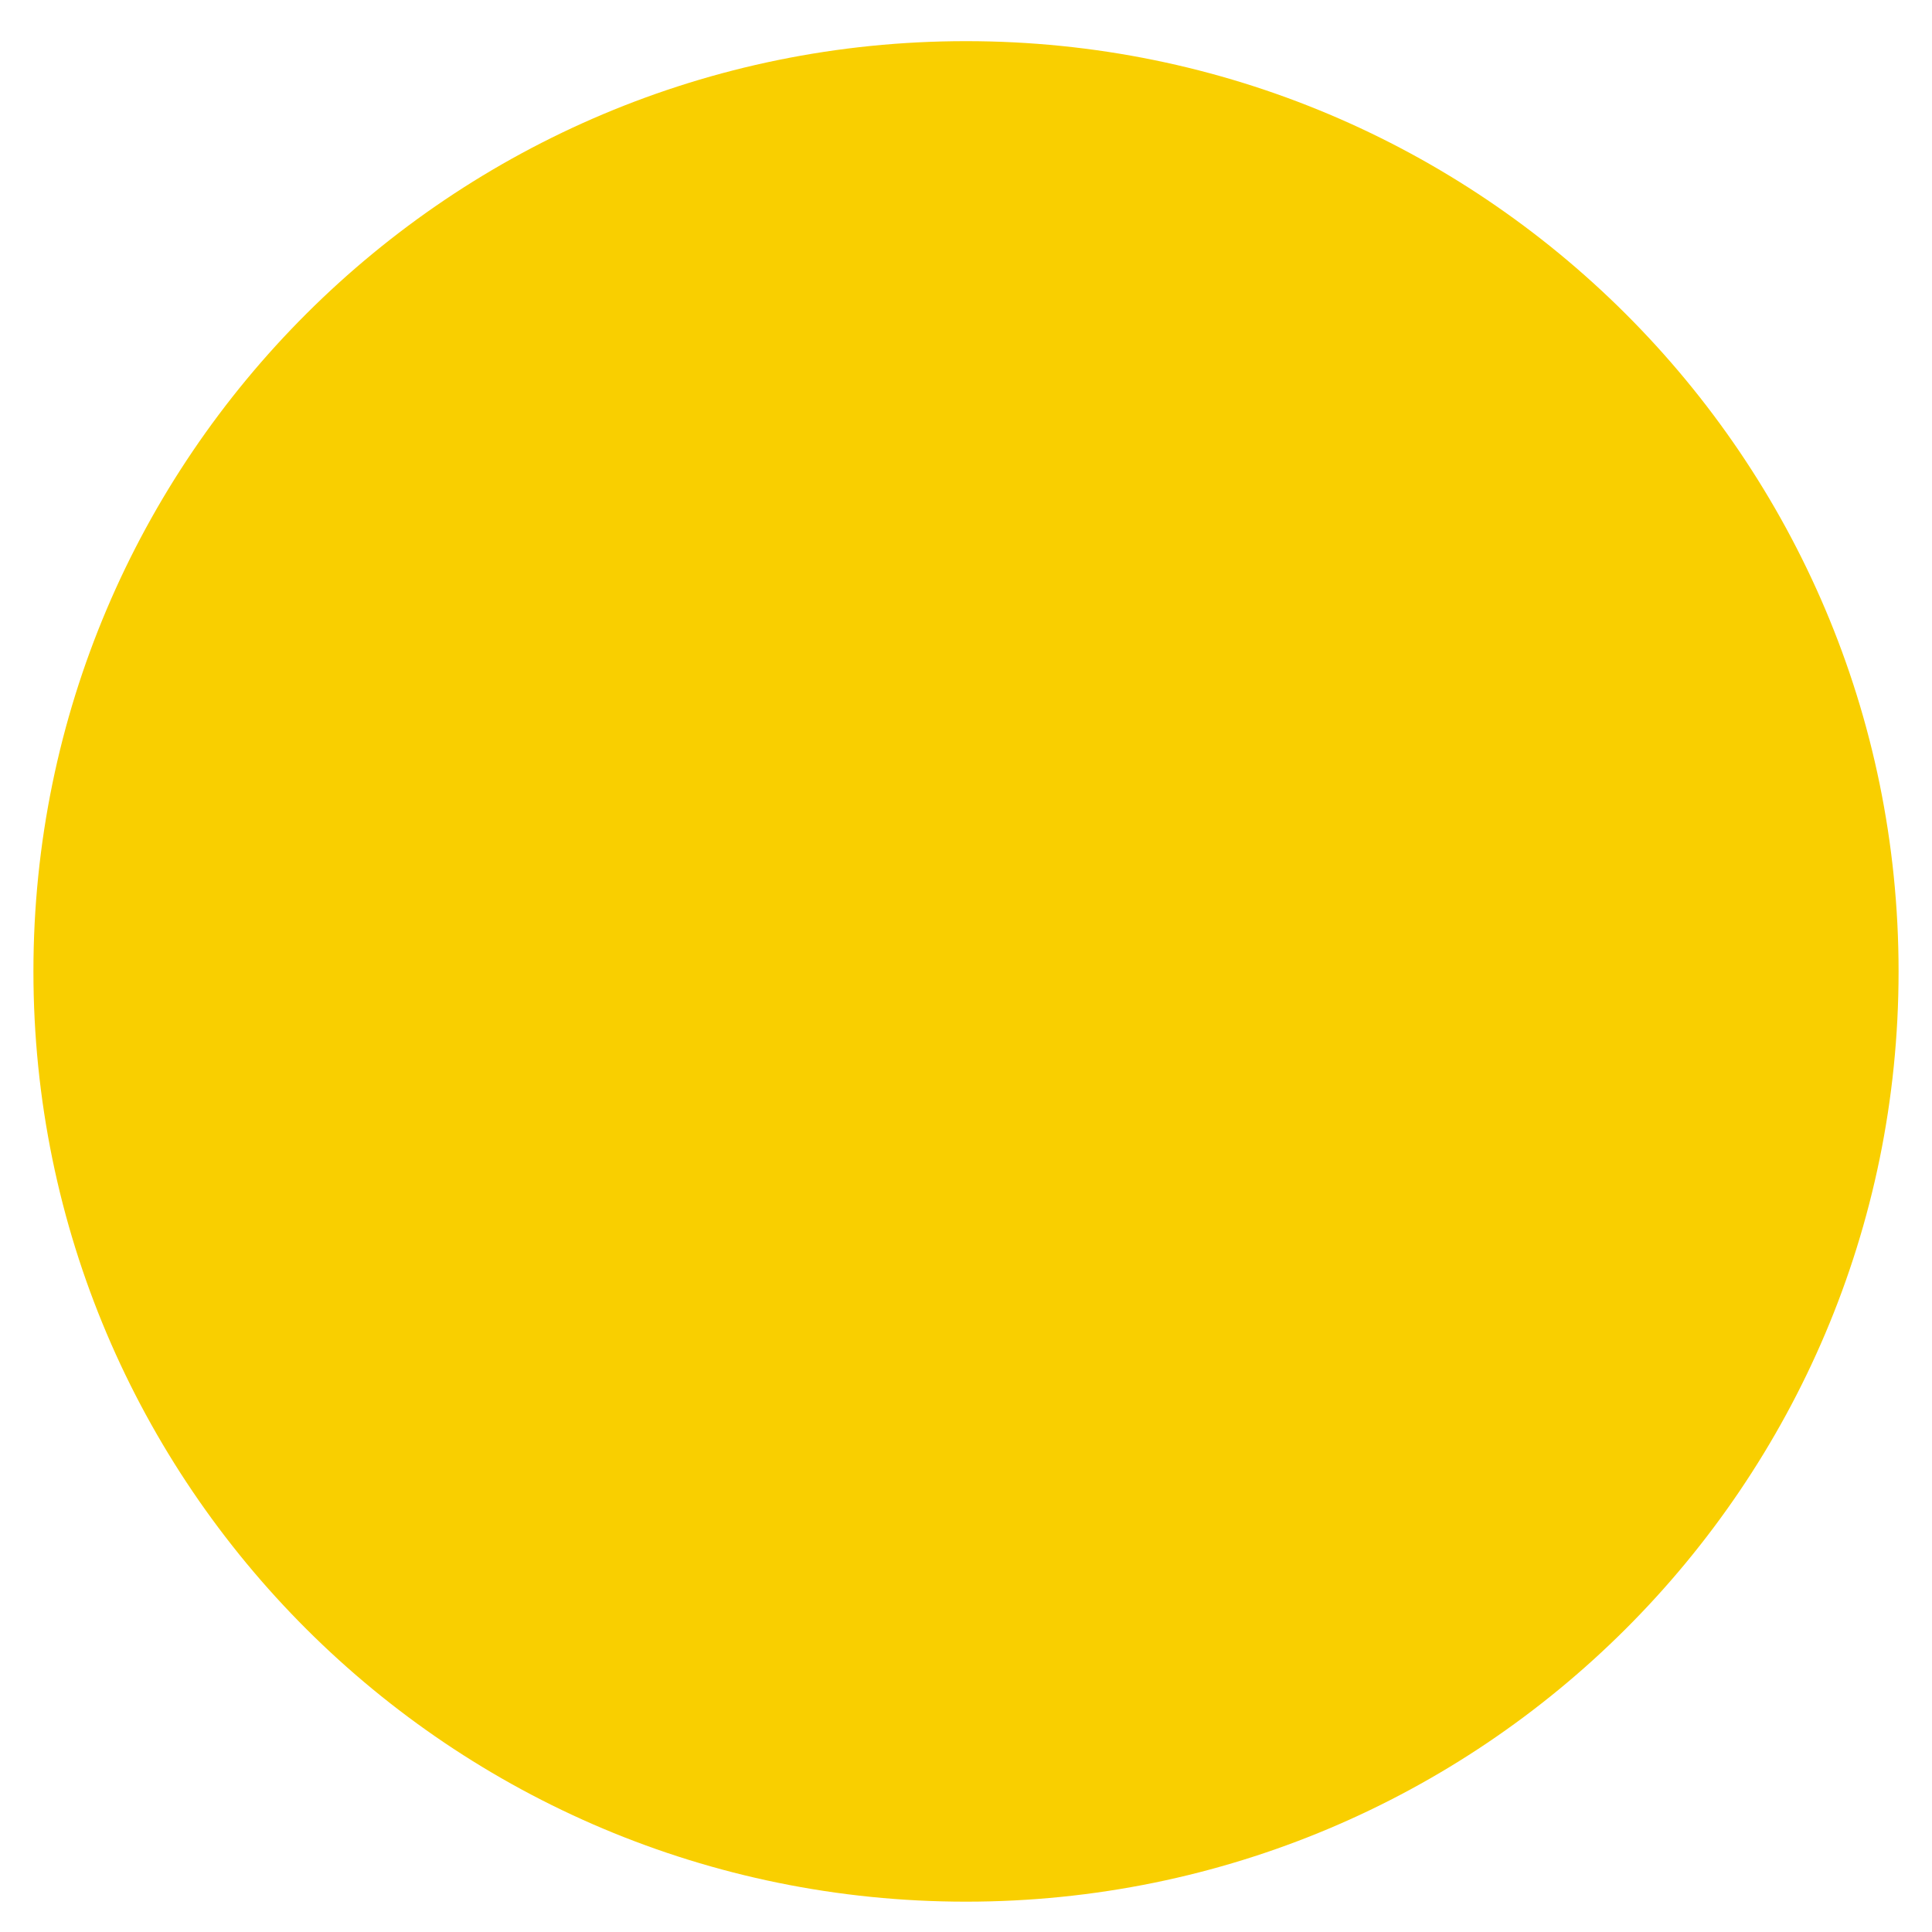 <?xml version="1.0" encoding="utf-8"?>
<!-- Generator: Adobe Illustrator 20.1.0, SVG Export Plug-In . SVG Version: 6.00 Build 0)  -->
<svg version="1.1" id="Layer_1" xmlns="http://www.w3.org/2000/svg" xmlns:xlink="http://www.w3.org/1999/xlink" x="0px" y="0px"
	 viewBox="0 0 1000 1000" style="enable-background:new 0 0 1000 1000;" xml:space="preserve">
<style type="text/css">
	.st0{clip-path:url(#SVGID_2_);fill:#F9CF00;}
</style>
<g>
	<defs>
		<rect id="SVGID_1_" x="17.3" y="21.3" width="965.5" height="963"/>
	</defs>
	<clipPath id="SVGID_2_">
		<use xlink:href="#SVGID_1_"  style="overflow:visible;"/>
	</clipPath>
	<path class="st0" d="M500,984.3c266.6,0,482.7-215.6,482.7-481.5S766.6,21.3,500,21.3S17.3,236.8,17.3,502.8S233.4,984.3,500,984.3
		"/>
</g>
</svg>
